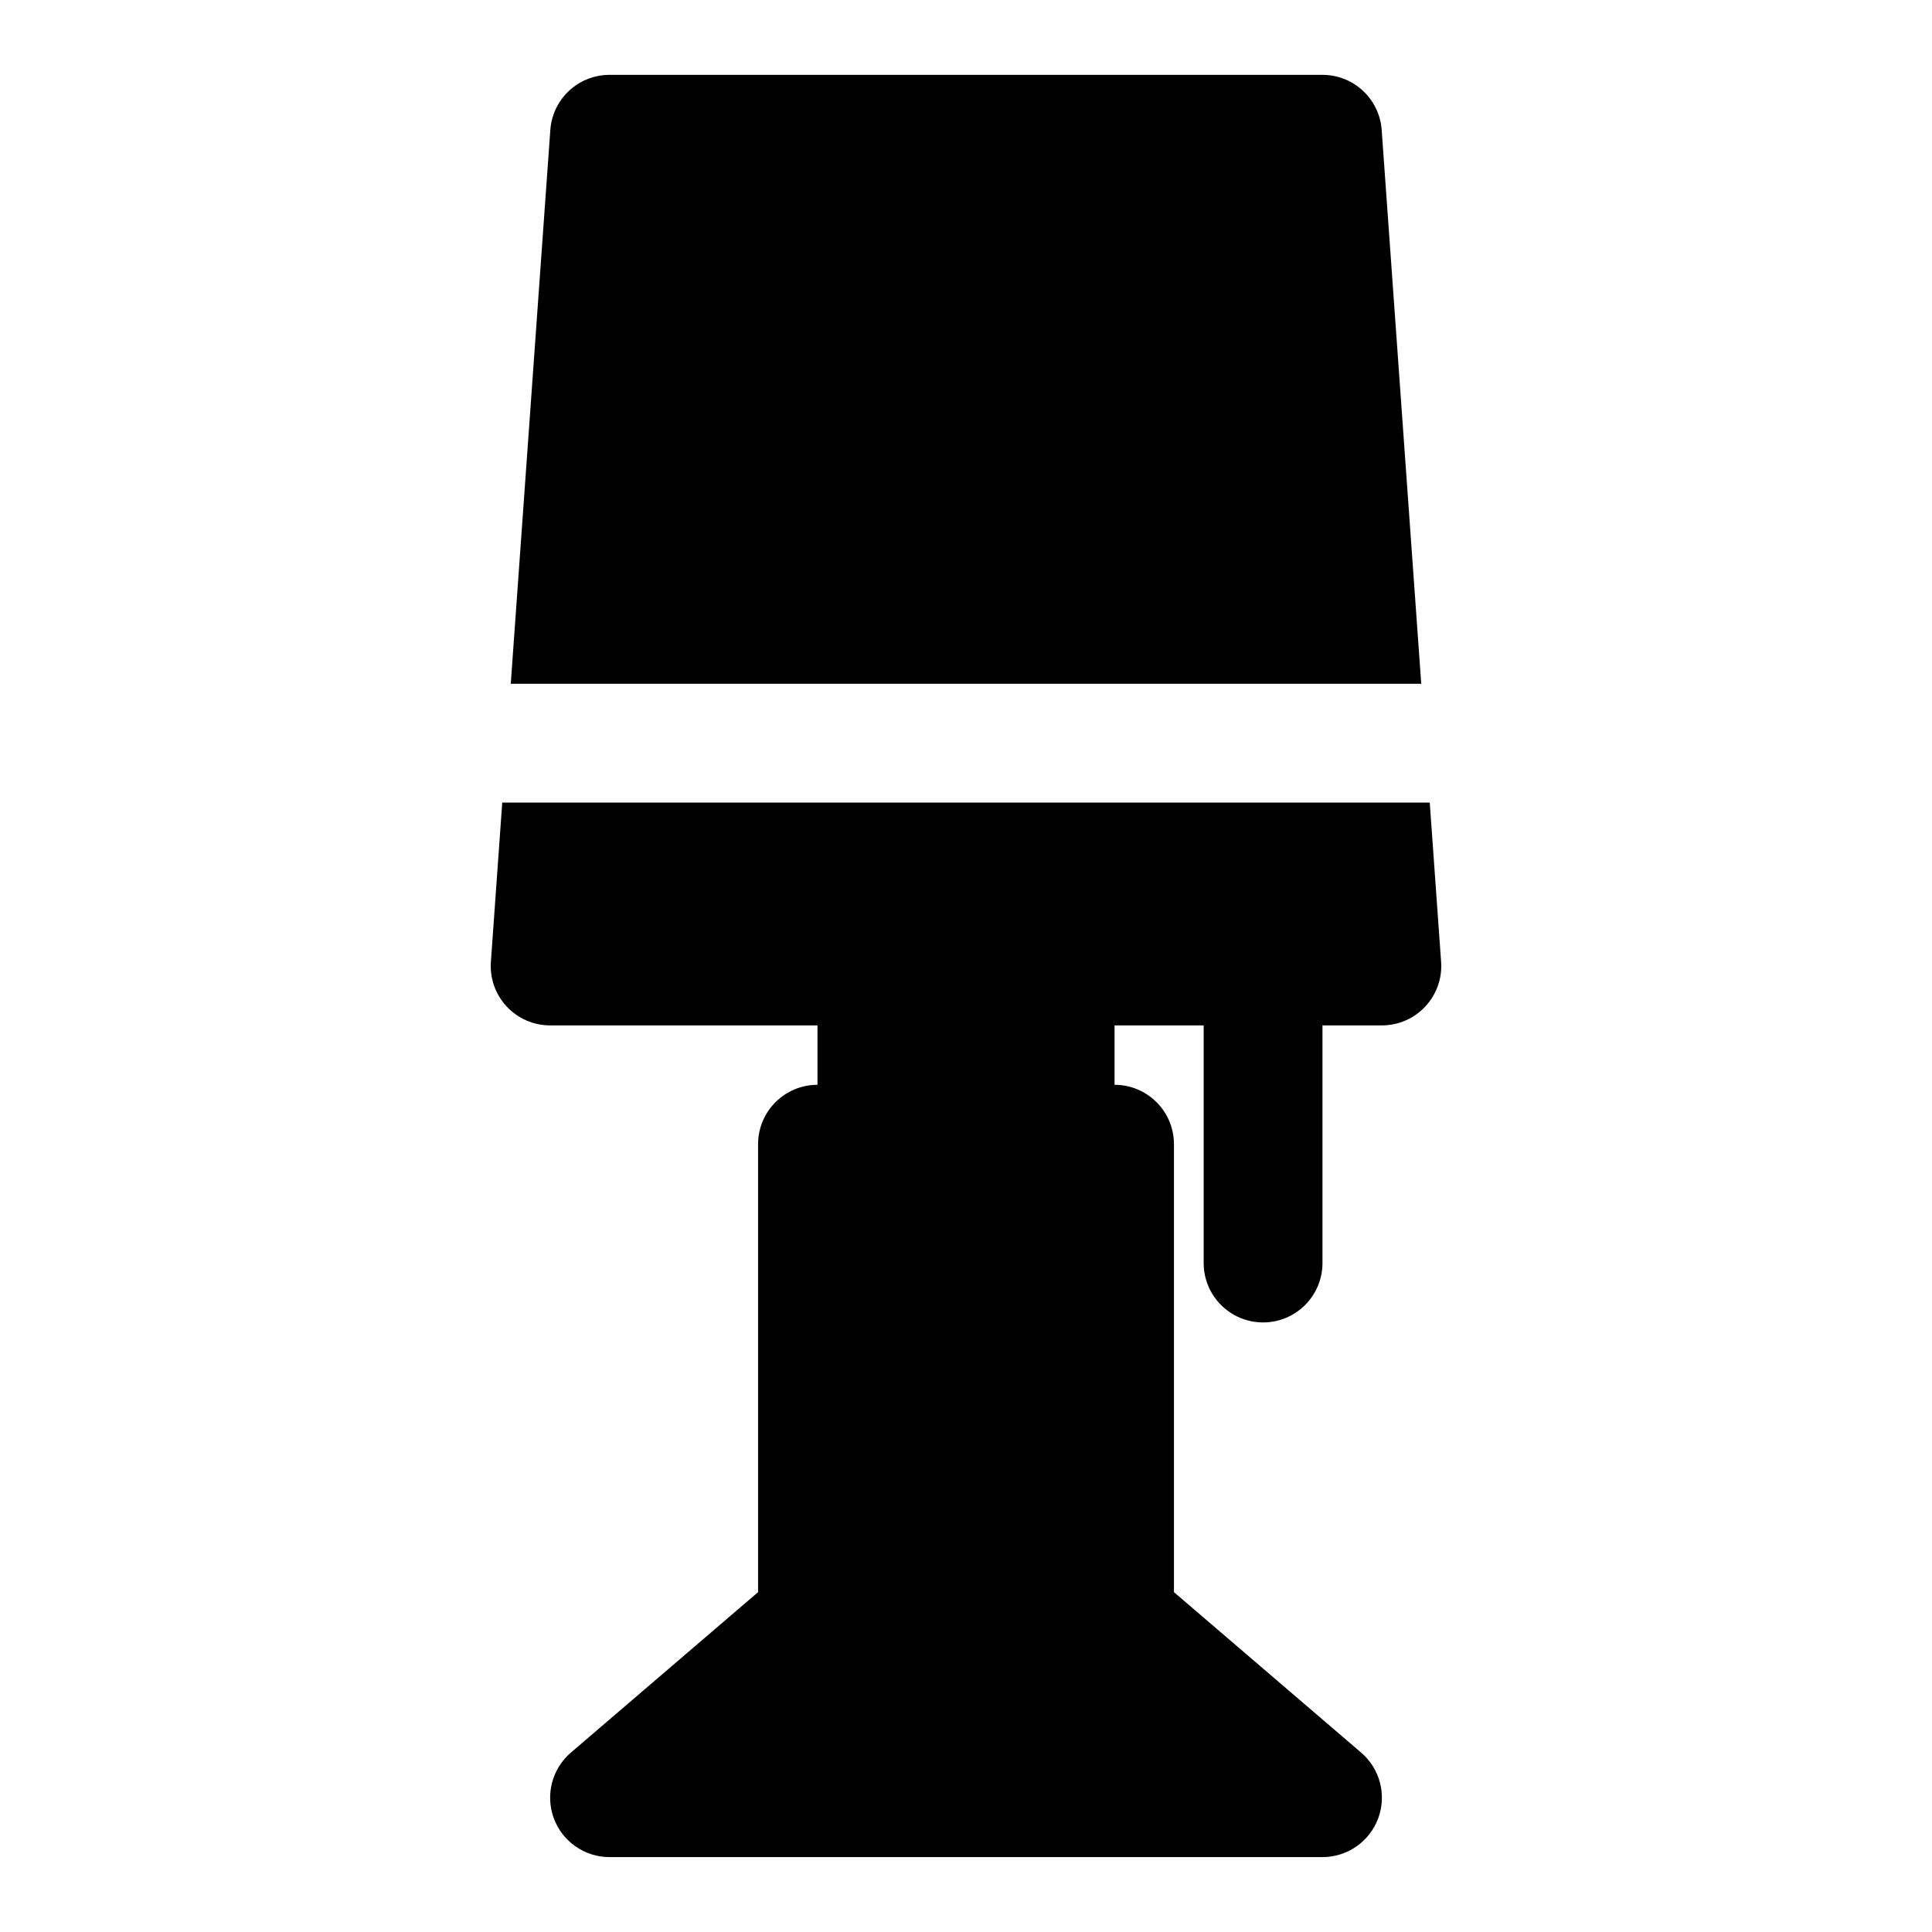 <?xml version="1.0" encoding="UTF-8"?>
<!-- Uploaded to: SVG Repo, www.svgrepo.com, Generator: SVG Repo Mixer Tools -->
<svg fill="#000000" width="800px" height="800px" version="1.1" viewBox="144 144 512 512" xmlns="http://www.w3.org/2000/svg">
 <path d="m360.64 415.74v15.742c-8.691 0-15.742 7.055-15.742 15.742v118.71l-49.609 42.523c-5.008 4.281-6.801 11.227-4.519 17.414 2.281 6.172 8.188 10.281 14.77 10.281h188.93c6.582 0 12.484-4.109 14.77-10.281 2.281-6.188 0.488-13.129-4.519-17.414l-49.609-42.523v-118.71c0-8.691-7.055-15.742-15.742-15.742v-15.742h23.617v62.977c0 8.691 7.055 15.742 15.742 15.742 8.691 0 15.742-7.055 15.742-15.742v-62.977h15.742c4.375 0 8.551-1.812 11.523-5.023 2.977-3.195 4.488-7.477 4.172-11.84l-3.008-42.18h-245.8l-3.008 42.18c-0.316 4.359 1.195 8.645 4.172 11.84 2.977 3.211 7.148 5.023 11.523 5.023zm-81.285-90.527h241.29l-10.484-146.75c-0.582-8.25-7.43-14.625-15.695-14.625h-188.93c-8.266 0-15.113 6.375-15.695 14.625l-10.484 146.75z" fill-rule="evenodd"/>
</svg>